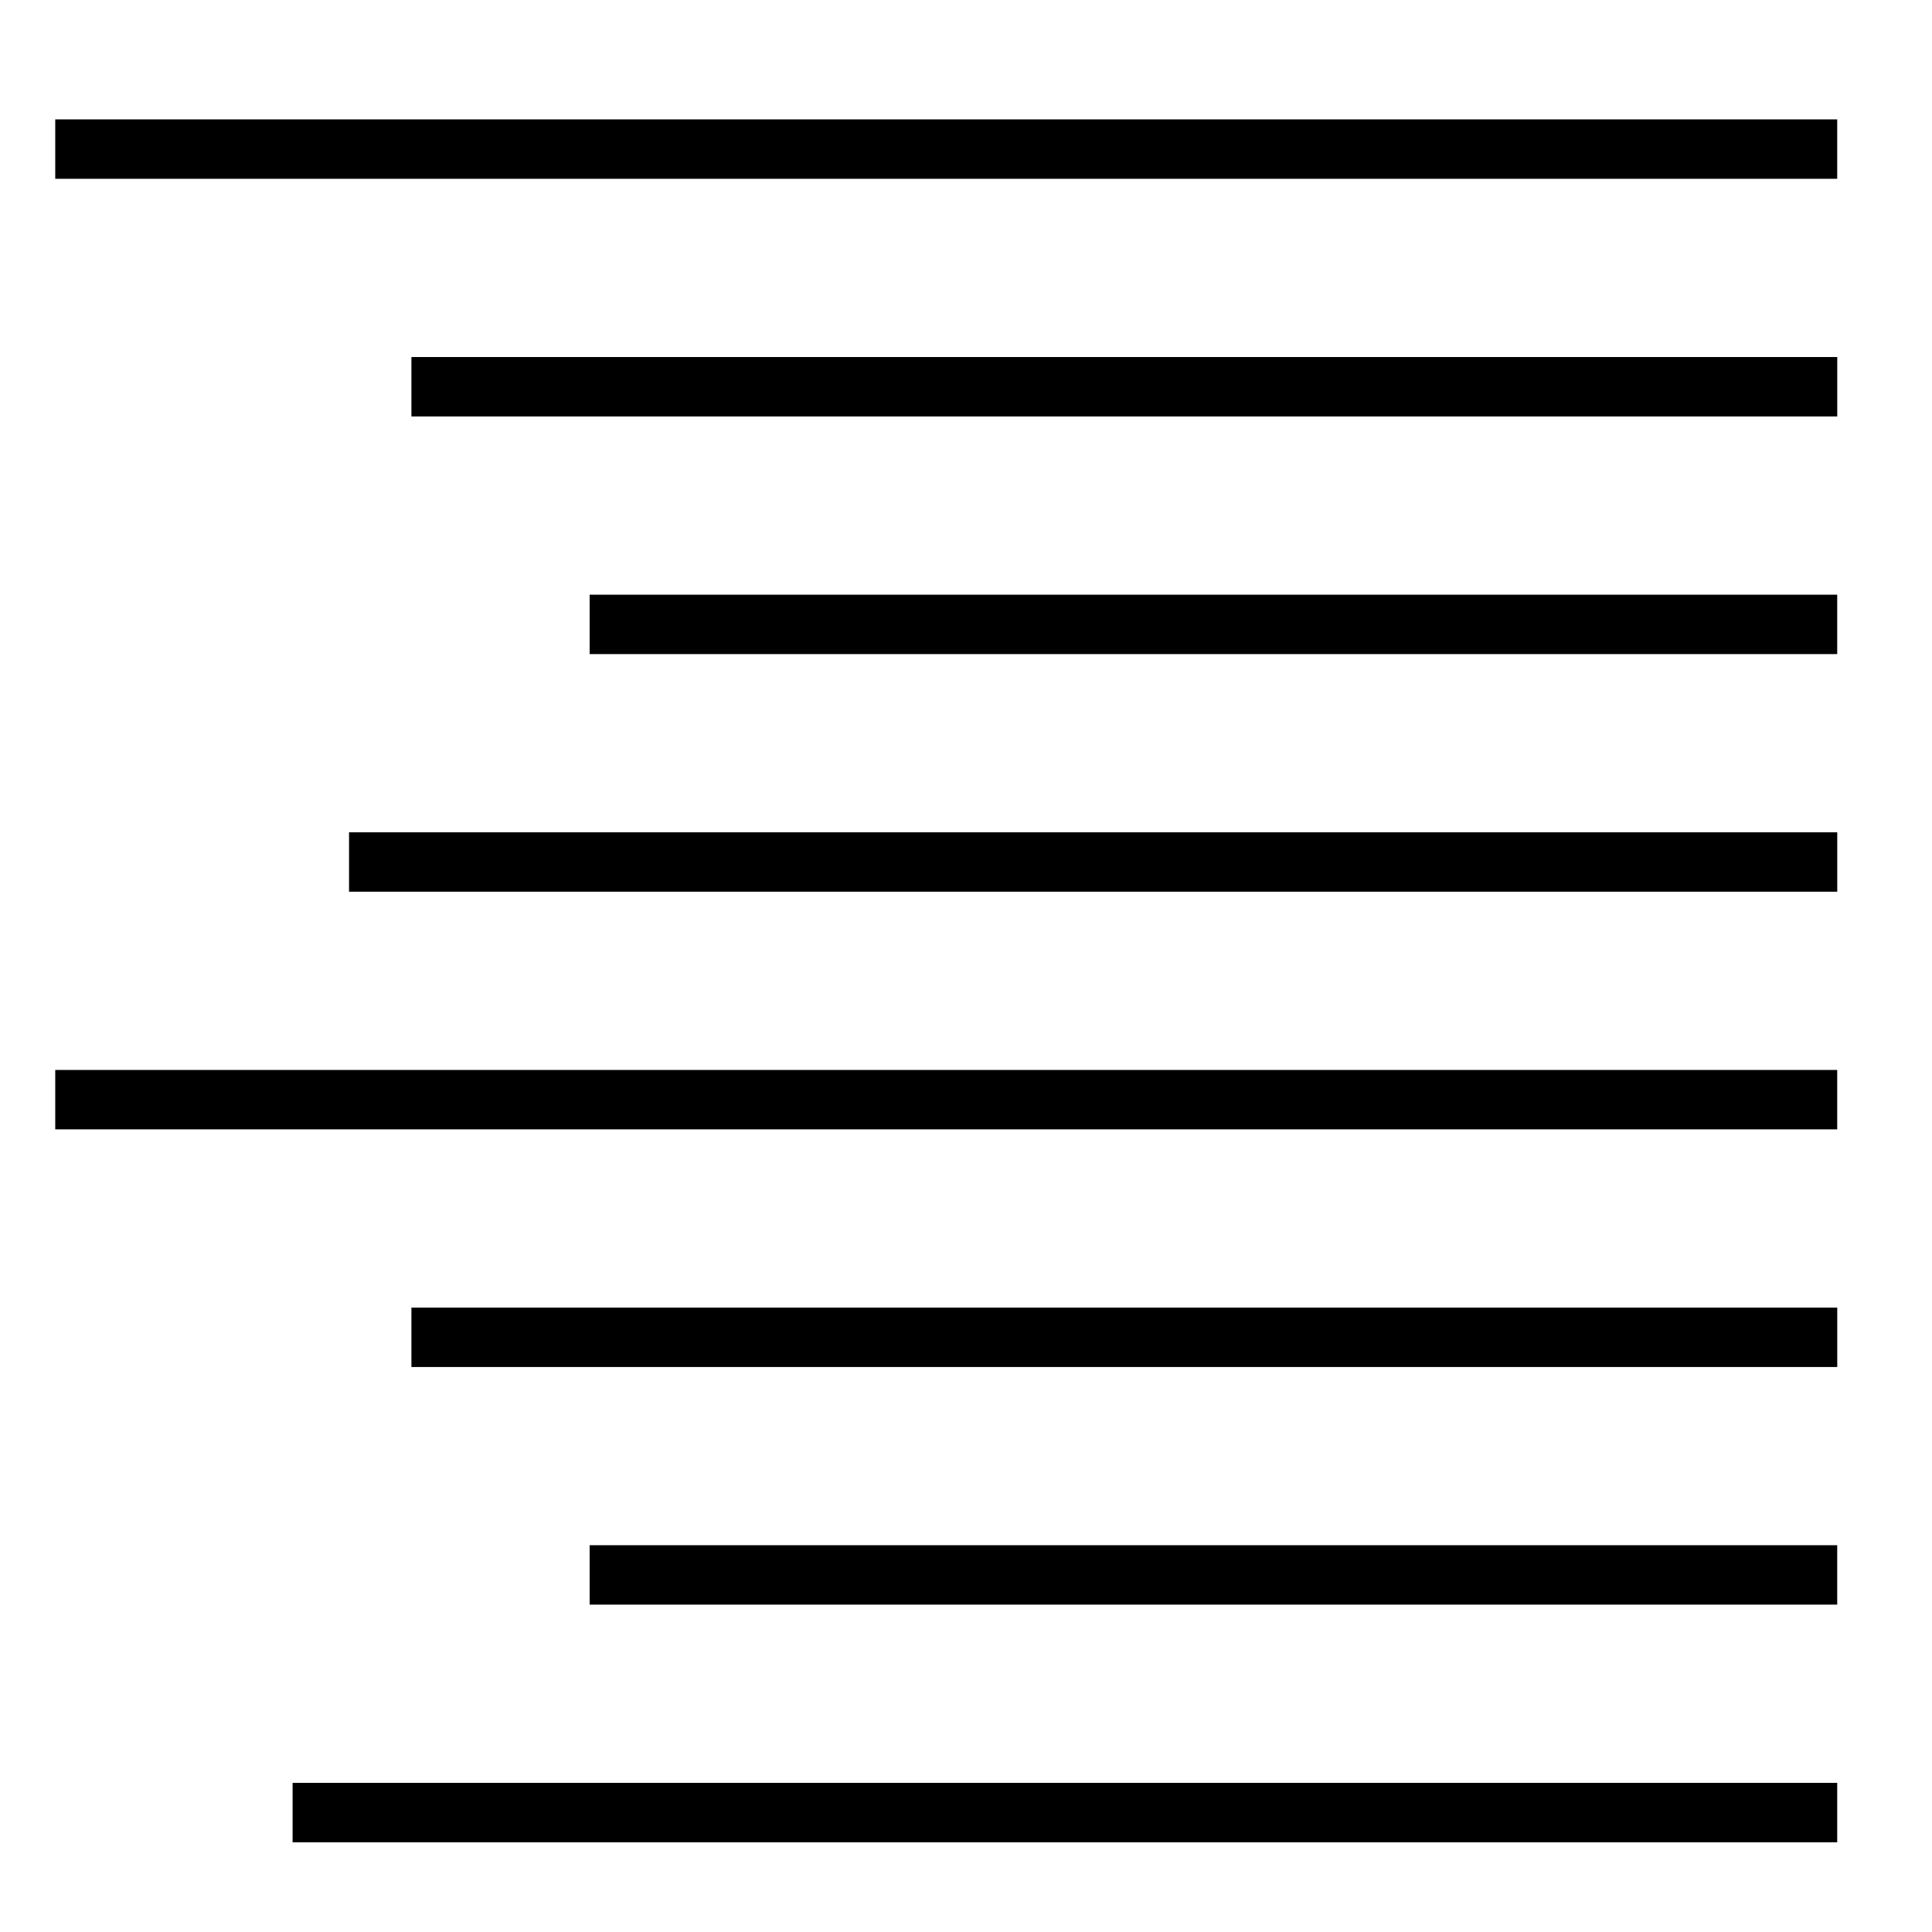 <?xml version="1.0" encoding="UTF-8"?>
<!-- Uploaded to: ICON Repo, www.svgrepo.com, Generator: ICON Repo Mixer Tools -->
<svg fill="#000000" width="800px" height="800px" version="1.1" viewBox="144 144 512 512" xmlns="http://www.w3.org/2000/svg">
 <g>
  <path d="m221.54 616.48h409.34v15.742h-409.34z"/>
  <path d="m300.26 553.5h330.62v15.742h-330.62z"/>
  <path d="m300.26 301.6h330.62v15.742h-330.62z"/>
  <path d="m253.03 490.53h377.86v15.742h-377.86z"/>
  <path d="m253.03 238.62h377.86v15.742h-377.86z"/>
  <path d="m236.5 364.57h394.39v15.742h-394.39z"/>
  <path d="m158.64 427.55h472.24v15.742h-472.24z"/>
  <path d="m158.64 175.64h472.24v15.742h-472.24z"/>
 </g>
</svg>